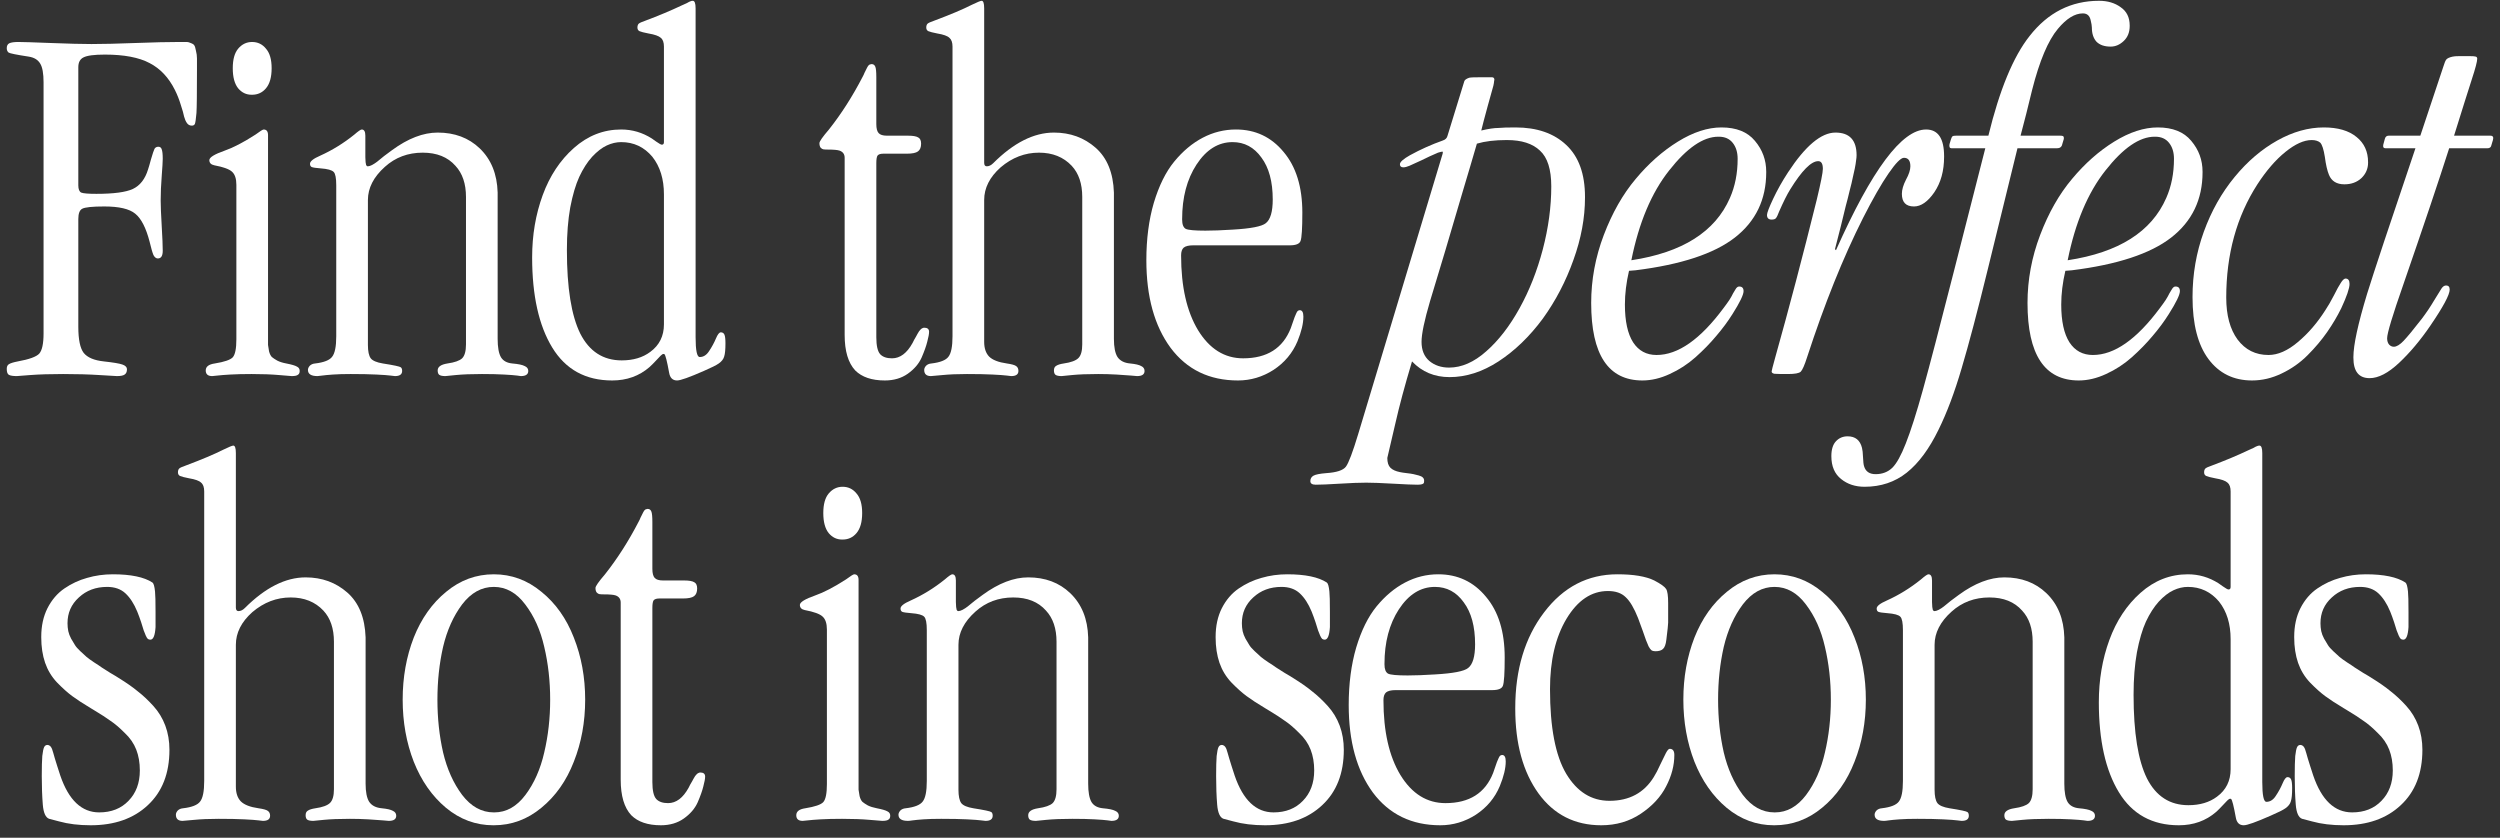 <svg width="188" height="63" viewBox="0 0 188 63" fill="none" xmlns="http://www.w3.org/2000/svg">
<rect x="0" y="0" width="188" height="63" fill="#333333" stroke="none"/>
<path d="M5.889 16.474V24.565C5.889 25.533 6.025 26.191 6.296 26.54C6.579 26.888 7.083 27.101 7.805 27.178C8.515 27.256 8.98 27.333 9.199 27.411C9.431 27.488 9.547 27.611 9.547 27.779C9.547 27.959 9.489 28.088 9.373 28.166C9.27 28.243 9.076 28.282 8.793 28.282C8.715 28.282 8.276 28.256 7.476 28.204C6.689 28.153 5.779 28.127 4.747 28.127C3.766 28.127 2.94 28.153 2.269 28.204C1.611 28.256 1.276 28.282 1.263 28.282C0.979 28.282 0.779 28.25 0.663 28.185C0.559 28.121 0.508 27.972 0.508 27.74C0.508 27.572 0.559 27.456 0.663 27.391C0.779 27.314 1.005 27.243 1.34 27.178C2.192 27.024 2.727 26.83 2.947 26.598C3.166 26.353 3.276 25.843 3.276 25.069V6.196C3.276 5.525 3.192 5.054 3.024 4.783C2.856 4.499 2.573 4.325 2.172 4.26C1.243 4.118 0.734 4.015 0.643 3.95C0.553 3.873 0.508 3.763 0.508 3.621C0.508 3.441 0.572 3.318 0.701 3.253C0.843 3.189 1.069 3.157 1.379 3.157C1.689 3.157 2.502 3.182 3.818 3.234C5.147 3.286 6.166 3.312 6.876 3.312C7.715 3.312 8.818 3.286 10.186 3.234C11.567 3.182 12.658 3.157 13.457 3.157C13.716 3.157 13.903 3.157 14.019 3.157C14.135 3.157 14.258 3.189 14.387 3.253C14.516 3.305 14.593 3.363 14.619 3.428C14.658 3.479 14.696 3.608 14.735 3.815C14.787 4.008 14.812 4.202 14.812 4.396C14.812 4.576 14.812 4.873 14.812 5.286C14.812 7.028 14.8 8.099 14.774 8.499C14.735 8.938 14.696 9.209 14.658 9.312C14.619 9.402 14.541 9.448 14.425 9.448C14.271 9.448 14.148 9.383 14.058 9.254C13.967 9.125 13.896 8.964 13.845 8.77C13.806 8.564 13.722 8.267 13.593 7.88C13.477 7.493 13.329 7.118 13.148 6.757C12.683 5.828 12.051 5.157 11.251 4.744C10.451 4.318 9.328 4.105 7.883 4.105C7.083 4.105 6.547 4.176 6.276 4.318C6.018 4.447 5.889 4.692 5.889 5.054V13.938C5.889 14.222 5.96 14.403 6.102 14.48C6.257 14.545 6.637 14.577 7.244 14.577C8.547 14.577 9.464 14.455 9.993 14.209C10.535 13.951 10.915 13.461 11.135 12.738C11.199 12.545 11.27 12.3 11.348 12.003C11.477 11.564 11.567 11.293 11.619 11.19C11.683 11.086 11.78 11.035 11.909 11.035C12.038 11.035 12.122 11.099 12.161 11.229C12.212 11.357 12.238 11.596 12.238 11.945C12.238 12.138 12.212 12.57 12.161 13.242C12.109 13.9 12.083 14.513 12.083 15.081C12.083 15.48 12.109 16.119 12.161 16.997C12.212 17.861 12.238 18.481 12.238 18.855C12.238 19.242 12.116 19.436 11.87 19.436C11.741 19.436 11.632 19.352 11.541 19.184C11.464 19.003 11.367 18.668 11.251 18.178C10.98 17.132 10.618 16.429 10.167 16.068C9.728 15.706 8.954 15.526 7.844 15.526C6.941 15.526 6.386 15.584 6.179 15.7C5.986 15.803 5.889 16.061 5.889 16.474Z" fill="white"/>
<path d="M18.956 7.125H18.917C18.517 7.125 18.181 6.964 17.91 6.641C17.639 6.305 17.504 5.802 17.504 5.131C17.504 4.473 17.639 3.983 17.91 3.66C18.194 3.324 18.543 3.157 18.956 3.157C19.381 3.157 19.73 3.324 20.001 3.66C20.285 3.983 20.427 4.473 20.427 5.131C20.427 5.802 20.285 6.305 20.001 6.641C19.73 6.964 19.381 7.125 18.956 7.125ZM17.775 25.514V13.9C17.775 13.435 17.665 13.106 17.446 12.912C17.239 12.719 16.794 12.558 16.11 12.429C15.865 12.377 15.742 12.248 15.742 12.041C15.742 11.835 16.13 11.596 16.904 11.325C17.536 11.106 18.304 10.706 19.207 10.125C19.556 9.867 19.762 9.738 19.827 9.738C20.046 9.738 20.156 9.88 20.156 10.164V25.32C20.156 25.617 20.156 25.823 20.156 25.94C20.169 26.056 20.195 26.217 20.233 26.424C20.285 26.617 20.356 26.759 20.446 26.849C20.537 26.927 20.672 27.017 20.853 27.12C21.033 27.211 21.259 27.282 21.53 27.333C21.93 27.411 22.195 27.488 22.324 27.566C22.466 27.63 22.537 27.74 22.537 27.895C22.537 28.037 22.491 28.134 22.401 28.185C22.324 28.25 22.169 28.282 21.937 28.282C21.885 28.282 21.569 28.256 20.988 28.204C20.42 28.153 19.73 28.127 18.917 28.127C18.285 28.127 17.749 28.14 17.31 28.166C16.872 28.192 16.549 28.217 16.343 28.243C16.149 28.269 16.02 28.282 15.955 28.282C15.633 28.282 15.471 28.14 15.471 27.856C15.471 27.572 15.697 27.398 16.149 27.333C16.872 27.217 17.323 27.062 17.504 26.869C17.685 26.662 17.775 26.211 17.775 25.514Z" fill="white"/>
<path d="M25.286 25.282V13.938C25.286 13.396 25.222 13.061 25.093 12.932C24.963 12.79 24.634 12.7 24.105 12.661C23.77 12.635 23.55 12.603 23.447 12.564C23.357 12.525 23.312 12.441 23.312 12.312C23.312 12.132 23.563 11.932 24.067 11.712C24.983 11.299 25.841 10.77 26.641 10.125C26.938 9.867 27.125 9.738 27.203 9.738C27.383 9.738 27.474 9.893 27.474 10.203V11.829C27.486 11.983 27.493 12.106 27.493 12.196C27.506 12.287 27.519 12.358 27.532 12.409C27.557 12.448 27.577 12.474 27.59 12.487C27.602 12.5 27.628 12.506 27.667 12.506C27.744 12.506 27.848 12.474 27.977 12.409C28.119 12.332 28.248 12.248 28.364 12.158C28.493 12.054 28.667 11.912 28.887 11.732C29.119 11.551 29.319 11.403 29.487 11.287C30.687 10.409 31.829 9.97 32.913 9.97C34.19 9.97 35.242 10.364 36.068 11.151C36.932 11.977 37.384 13.087 37.423 14.48V25.475C37.423 26.12 37.507 26.585 37.675 26.869C37.842 27.14 38.126 27.295 38.526 27.333C38.978 27.372 39.288 27.437 39.455 27.527C39.636 27.604 39.726 27.727 39.726 27.895C39.726 28.153 39.539 28.282 39.165 28.282L38.894 28.243C38.7 28.217 38.371 28.192 37.907 28.166C37.455 28.14 36.9 28.127 36.242 28.127C35.442 28.127 34.784 28.153 34.268 28.204C33.764 28.256 33.506 28.282 33.493 28.282C33.274 28.282 33.119 28.25 33.029 28.185C32.951 28.121 32.913 28.011 32.913 27.856C32.913 27.585 33.158 27.411 33.648 27.333C34.19 27.256 34.558 27.127 34.752 26.946C34.945 26.753 35.042 26.404 35.042 25.901V14.809C35.042 13.816 34.777 13.035 34.248 12.467C33.668 11.809 32.848 11.48 31.79 11.48C30.68 11.48 29.732 11.835 28.945 12.545C28.093 13.306 27.667 14.139 27.667 15.042V25.94C27.667 26.417 27.738 26.753 27.88 26.946C28.022 27.127 28.325 27.256 28.79 27.333C29.616 27.462 30.067 27.559 30.145 27.624C30.209 27.675 30.241 27.766 30.241 27.895C30.241 28.153 30.061 28.282 29.7 28.282C29.674 28.282 29.564 28.269 29.37 28.243C29.177 28.217 28.822 28.192 28.306 28.166C27.802 28.14 27.157 28.127 26.37 28.127C25.841 28.127 25.396 28.14 25.035 28.166C24.673 28.192 24.402 28.217 24.221 28.243C24.054 28.269 23.938 28.282 23.873 28.282C23.396 28.282 23.157 28.127 23.157 27.817C23.157 27.714 23.202 27.611 23.292 27.508C23.396 27.404 23.531 27.346 23.699 27.333C24.357 27.256 24.783 27.088 24.976 26.83C25.183 26.572 25.286 26.056 25.286 25.282Z" fill="white"/>
<path d="M52.309 0.621V25.359C52.309 26.353 52.412 26.849 52.619 26.849C52.903 26.849 53.141 26.695 53.335 26.385C53.541 26.075 53.709 25.765 53.838 25.456C53.967 25.146 54.09 24.991 54.206 24.991C54.335 24.991 54.425 25.049 54.477 25.165C54.529 25.282 54.554 25.501 54.554 25.823C54.554 26.288 54.522 26.617 54.458 26.811C54.406 27.004 54.271 27.178 54.051 27.333C53.87 27.462 53.496 27.649 52.928 27.895C51.844 28.372 51.173 28.611 50.915 28.611C50.58 28.611 50.38 28.411 50.315 28.011C50.16 27.159 50.044 26.701 49.967 26.637C49.954 26.624 49.928 26.617 49.889 26.617C49.838 26.617 49.767 26.662 49.676 26.753C49.599 26.83 49.477 26.959 49.309 27.14C49.154 27.308 48.999 27.462 48.844 27.604C48.07 28.275 47.134 28.611 46.038 28.611C44.037 28.611 42.534 27.785 41.527 26.133C40.521 24.482 40.017 22.223 40.017 19.358C40.017 17.681 40.282 16.119 40.811 14.674C41.34 13.229 42.121 12.048 43.153 11.132C44.199 10.203 45.386 9.738 46.715 9.738C47.541 9.738 48.309 9.964 49.018 10.415C49.122 10.48 49.231 10.557 49.347 10.648C49.464 10.725 49.554 10.783 49.618 10.822C49.683 10.861 49.735 10.88 49.773 10.88C49.877 10.88 49.928 10.816 49.928 10.687V3.505C49.928 3.195 49.851 2.976 49.696 2.847C49.541 2.705 49.231 2.595 48.767 2.518C48.431 2.453 48.205 2.395 48.089 2.344C47.986 2.292 47.934 2.202 47.934 2.073C47.934 1.944 47.967 1.847 48.031 1.782C48.109 1.718 48.264 1.647 48.496 1.569C49.528 1.182 50.451 0.795 51.264 0.408C51.393 0.356 51.522 0.298 51.651 0.234C51.78 0.156 51.87 0.111 51.922 0.098C51.974 0.072 52.032 0.06 52.096 0.06C52.238 0.06 52.309 0.247 52.309 0.621ZM42.631 18.778V18.816C42.631 21.642 42.966 23.733 43.637 25.088C44.321 26.43 45.36 27.101 46.754 27.101C47.618 27.101 48.334 26.888 48.902 26.462C49.586 25.959 49.928 25.269 49.928 24.391V14.616C49.928 13.467 49.638 12.525 49.057 11.79C48.438 11.054 47.657 10.687 46.715 10.687C46.354 10.687 45.992 10.77 45.631 10.938C45.27 11.106 44.902 11.39 44.528 11.79C44.166 12.19 43.844 12.693 43.56 13.3C43.289 13.893 43.063 14.661 42.882 15.603C42.715 16.545 42.631 17.603 42.631 18.778Z" fill="white"/>
<path d="M65.899 12.274V25.359C65.899 25.991 65.996 26.417 66.189 26.637C66.383 26.843 66.68 26.946 67.08 26.946C67.686 26.946 68.203 26.559 68.628 25.785C68.654 25.733 68.693 25.656 68.745 25.552C68.809 25.449 68.854 25.372 68.88 25.32C68.919 25.256 68.957 25.185 68.996 25.107C69.048 25.03 69.087 24.965 69.112 24.914C69.151 24.862 69.19 24.817 69.228 24.778C69.28 24.727 69.325 24.694 69.364 24.681C69.416 24.656 69.461 24.643 69.499 24.643C69.745 24.643 69.867 24.746 69.867 24.953C69.867 25.107 69.822 25.352 69.732 25.688C69.654 26.011 69.512 26.411 69.306 26.888C69.1 27.353 68.751 27.759 68.261 28.108C67.783 28.443 67.209 28.611 66.538 28.611C65.557 28.611 64.815 28.359 64.312 27.856C63.783 27.288 63.518 26.398 63.518 25.185V11.867C63.518 11.596 63.389 11.416 63.131 11.325C62.976 11.274 62.686 11.248 62.26 11.248C62.105 11.248 61.989 11.241 61.912 11.229C61.847 11.216 61.783 11.177 61.718 11.112C61.654 11.035 61.621 10.919 61.621 10.764C61.621 10.635 61.86 10.293 62.337 9.738C63.267 8.564 64.112 7.241 64.873 5.77C64.925 5.68 64.97 5.583 65.009 5.479C65.06 5.376 65.099 5.299 65.125 5.247C65.151 5.196 65.177 5.144 65.202 5.092C65.241 5.028 65.267 4.983 65.28 4.957C65.305 4.931 65.331 4.905 65.357 4.879C65.396 4.854 65.428 4.841 65.454 4.841C65.48 4.828 65.512 4.821 65.551 4.821C65.68 4.821 65.77 4.886 65.822 5.015C65.873 5.131 65.899 5.396 65.899 5.809V9.332C65.899 9.654 65.957 9.88 66.073 10.009C66.189 10.138 66.396 10.203 66.693 10.203H68.28C68.654 10.203 68.912 10.248 69.054 10.338C69.196 10.415 69.267 10.57 69.267 10.803C69.267 11.074 69.19 11.267 69.035 11.383C68.88 11.499 68.603 11.557 68.203 11.557H66.422C66.215 11.557 66.073 11.603 65.996 11.693C65.931 11.783 65.899 11.977 65.899 12.274Z" fill="white"/>
<path d="M71.629 25.282V3.505C71.629 3.195 71.552 2.976 71.397 2.847C71.255 2.705 70.952 2.595 70.487 2.518C70.152 2.453 69.926 2.395 69.81 2.344C69.707 2.292 69.655 2.202 69.655 2.073C69.655 1.944 69.687 1.847 69.752 1.782C69.829 1.718 69.984 1.647 70.216 1.569C71.455 1.105 72.404 0.705 73.062 0.369C73.488 0.163 73.739 0.06 73.817 0.06C73.946 0.06 74.01 0.247 74.01 0.621V12.235C74.01 12.416 74.075 12.506 74.204 12.506C74.372 12.506 74.533 12.429 74.688 12.274C76.224 10.738 77.746 9.97 79.256 9.97C80.482 9.97 81.527 10.351 82.392 11.112C83.257 11.874 83.715 12.996 83.766 14.48V25.475C83.766 26.107 83.857 26.566 84.037 26.849C84.231 27.133 84.547 27.295 84.986 27.333C85.386 27.372 85.663 27.437 85.818 27.527C85.986 27.604 86.07 27.727 86.07 27.895C86.07 28.153 85.883 28.282 85.508 28.282C85.496 28.282 85.347 28.269 85.063 28.243C84.792 28.217 84.424 28.192 83.96 28.166C83.508 28.14 83.05 28.127 82.585 28.127C81.785 28.127 81.127 28.153 80.611 28.204C80.108 28.256 79.85 28.282 79.837 28.282C79.618 28.282 79.463 28.25 79.372 28.185C79.295 28.121 79.256 28.011 79.256 27.856C79.256 27.688 79.314 27.572 79.43 27.508C79.546 27.43 79.734 27.372 79.992 27.333C80.534 27.256 80.901 27.12 81.095 26.927C81.289 26.733 81.385 26.391 81.385 25.901V14.809C81.385 13.816 81.121 13.035 80.592 12.467C79.972 11.809 79.153 11.48 78.133 11.48C77.075 11.48 76.114 11.848 75.249 12.584C74.423 13.319 74.01 14.139 74.01 15.042V25.707C74.01 26.185 74.133 26.553 74.378 26.811C74.636 27.069 75.082 27.243 75.714 27.333C76.075 27.385 76.307 27.45 76.411 27.527C76.527 27.604 76.585 27.727 76.585 27.895C76.585 28.153 76.404 28.282 76.043 28.282C76.017 28.282 75.907 28.269 75.714 28.243C75.52 28.217 75.165 28.192 74.649 28.166C74.146 28.14 73.501 28.127 72.713 28.127C72.004 28.127 71.391 28.153 70.875 28.204C70.371 28.256 70.081 28.282 70.004 28.282C69.668 28.282 69.5 28.127 69.5 27.817C69.5 27.714 69.545 27.611 69.636 27.508C69.739 27.404 69.874 27.346 70.042 27.333C70.7 27.256 71.126 27.088 71.32 26.83C71.526 26.572 71.629 26.056 71.629 25.282Z" fill="white"/>
<path d="M96.988 18.449H89.729C89.393 18.449 89.155 18.507 89.013 18.623C88.884 18.739 88.819 18.933 88.819 19.203C88.819 21.552 89.245 23.43 90.097 24.836C90.961 26.243 92.091 26.946 93.484 26.946C95.278 26.946 96.472 26.191 97.065 24.681C97.117 24.552 97.168 24.404 97.22 24.236C97.285 24.069 97.33 23.939 97.356 23.849C97.394 23.759 97.433 23.669 97.472 23.578C97.51 23.488 97.549 23.423 97.588 23.385C97.639 23.346 97.691 23.326 97.743 23.326C97.923 23.326 98.014 23.488 98.014 23.81C98.014 24.327 97.865 24.946 97.569 25.669C97.194 26.559 96.594 27.275 95.768 27.817C94.942 28.346 94.052 28.611 93.097 28.611C90.942 28.611 89.251 27.791 88.026 26.153C86.812 24.501 86.206 22.307 86.206 19.571C86.206 17.971 86.393 16.532 86.767 15.255C87.154 13.964 87.664 12.932 88.297 12.158C88.942 11.37 89.658 10.77 90.445 10.357C91.232 9.944 92.065 9.738 92.942 9.738C94.4 9.738 95.594 10.299 96.523 11.422C97.465 12.532 97.936 14.055 97.936 15.99C97.936 17.177 97.891 17.887 97.801 18.119C97.723 18.339 97.452 18.449 96.988 18.449ZM88.897 16.474V16.513C88.897 16.874 88.987 17.107 89.168 17.21C89.348 17.3 89.839 17.345 90.639 17.345C91.207 17.345 91.891 17.319 92.691 17.268C94.058 17.19 94.891 17.029 95.188 16.784C95.536 16.513 95.71 15.919 95.71 15.003C95.71 13.661 95.426 12.609 94.859 11.848C94.304 11.074 93.581 10.687 92.691 10.687C91.62 10.687 90.716 11.248 89.981 12.37C89.258 13.48 88.897 14.848 88.897 16.474Z" fill="white"/>
<path d="M119.192 14.809V14.848C119.192 16.384 118.901 17.952 118.321 19.552C117.753 21.152 116.985 22.623 116.017 23.965C115.023 25.307 113.914 26.378 112.688 27.178C111.475 27.966 110.249 28.359 109.01 28.359C107.874 28.359 106.932 27.966 106.184 27.178C105.642 28.985 105.222 30.547 104.926 31.863C104.526 33.566 104.326 34.424 104.326 34.437C104.326 34.773 104.403 35.018 104.558 35.173C104.713 35.328 104.951 35.437 105.274 35.502C105.39 35.528 105.558 35.554 105.777 35.579C106.01 35.605 106.184 35.631 106.3 35.657C106.429 35.683 106.558 35.715 106.687 35.754C106.829 35.792 106.932 35.844 106.997 35.908C107.061 35.973 107.094 36.05 107.094 36.141C107.094 36.218 107.087 36.276 107.074 36.315C107.061 36.354 107.016 36.386 106.939 36.412C106.861 36.438 106.745 36.45 106.59 36.45C106.268 36.45 105.661 36.425 104.771 36.373C103.867 36.321 103.19 36.296 102.738 36.296C102.235 36.296 101.57 36.321 100.745 36.373C99.906 36.425 99.306 36.45 98.944 36.45C98.673 36.45 98.538 36.36 98.538 36.179C98.538 35.999 98.615 35.863 98.77 35.773C98.925 35.683 99.248 35.618 99.738 35.579C100.512 35.528 101.003 35.367 101.209 35.096C101.416 34.825 101.725 34.005 102.138 32.637L108.487 11.557C108.513 11.454 108.507 11.403 108.468 11.403C108.416 11.403 108.307 11.428 108.139 11.48C107.713 11.661 107.294 11.854 106.881 12.061C106.468 12.254 106.171 12.39 105.99 12.467C105.81 12.545 105.655 12.584 105.526 12.584C105.358 12.584 105.274 12.506 105.274 12.351C105.274 12.183 105.526 11.958 106.029 11.674C106.829 11.235 107.649 10.867 108.487 10.57C108.694 10.506 108.816 10.383 108.855 10.203L110.113 6.118C110.139 6.015 110.262 5.925 110.481 5.847C110.584 5.821 110.888 5.809 111.391 5.809H112.184C112.314 5.809 112.378 5.873 112.378 6.002C112.378 6.015 112.372 6.041 112.359 6.08C112.359 6.118 112.352 6.176 112.339 6.254C112.326 6.318 112.314 6.383 112.301 6.447C112.262 6.602 112.12 7.112 111.875 7.977C111.642 8.828 111.481 9.441 111.391 9.815C111.933 9.686 112.365 9.622 112.688 9.622C112.946 9.596 113.372 9.583 113.965 9.583C115.578 9.583 116.849 10.022 117.779 10.899C118.721 11.777 119.192 13.08 119.192 14.809ZM113.327 10.532H113.288C112.41 10.532 111.668 10.622 111.062 10.803C110.959 11.164 110.784 11.758 110.539 12.584C110.294 13.409 110.113 14.016 109.997 14.403C109.081 17.539 108.261 20.288 107.539 22.649C107.113 24.094 106.9 25.114 106.9 25.707C106.9 26.327 107.094 26.804 107.481 27.14C107.881 27.475 108.378 27.643 108.971 27.643C109.913 27.643 110.842 27.237 111.759 26.424C112.688 25.611 113.527 24.527 114.275 23.172C115.011 21.843 115.591 20.371 116.017 18.758C116.443 17.132 116.656 15.552 116.656 14.016C116.656 12.738 116.372 11.841 115.804 11.325C115.249 10.796 114.423 10.532 113.327 10.532Z" fill="white"/>
<path d="M132.82 12.912V12.951C132.82 15.003 132.032 16.642 130.458 17.868C128.897 19.081 126.406 19.9 122.986 20.326C122.935 20.326 122.851 20.333 122.735 20.346C122.631 20.358 122.554 20.365 122.502 20.365C122.296 21.255 122.193 22.101 122.193 22.901C122.193 24.152 122.399 25.101 122.812 25.746C123.225 26.378 123.812 26.695 124.574 26.695C126.187 26.695 127.864 25.52 129.606 23.172C129.774 22.952 129.923 22.746 130.052 22.552C130.181 22.346 130.271 22.184 130.323 22.068C130.387 21.952 130.445 21.855 130.497 21.778C130.548 21.688 130.594 21.63 130.632 21.604C130.671 21.565 130.723 21.546 130.787 21.546C131.007 21.546 131.116 21.662 131.116 21.894C131.116 22.165 130.839 22.739 130.284 23.617C129.935 24.172 129.529 24.72 129.064 25.262C128.613 25.804 128.09 26.34 127.497 26.869C126.916 27.385 126.271 27.804 125.561 28.127C124.864 28.45 124.18 28.611 123.509 28.611C120.941 28.611 119.657 26.669 119.657 22.785C119.657 21.042 119.973 19.339 120.605 17.674C121.238 16.01 122.038 14.603 123.006 13.454C123.974 12.293 125.032 11.357 126.18 10.648C127.329 9.938 128.419 9.583 129.452 9.583C130.574 9.583 131.413 9.919 131.968 10.59C132.536 11.261 132.82 12.035 132.82 12.912ZM129.258 10.28H129.219C128.084 10.28 126.851 11.125 125.522 12.816C124.193 14.493 123.244 16.745 122.677 19.571C126.509 18.991 128.981 17.429 130.09 14.887C130.477 14.009 130.671 13.029 130.671 11.945C130.671 11.454 130.548 11.054 130.303 10.745C130.058 10.435 129.71 10.28 129.258 10.28Z" fill="white"/>
<path d="M146.196 11.751V11.79C146.196 12.848 145.951 13.738 145.46 14.461C144.97 15.171 144.46 15.526 143.931 15.526C143.325 15.526 143.021 15.21 143.021 14.577C143.021 14.268 143.125 13.913 143.331 13.513C143.551 13.113 143.66 12.777 143.66 12.506C143.66 12.08 143.499 11.867 143.176 11.867C142.944 11.867 142.557 12.261 142.015 13.048C141.473 13.835 140.834 14.951 140.099 16.397C138.602 19.365 137.202 22.849 135.898 26.849C135.705 27.456 135.543 27.824 135.414 27.953C135.285 28.069 134.969 28.127 134.466 28.127C133.924 28.127 133.582 28.121 133.44 28.108C133.298 28.082 133.227 28.024 133.227 27.933C133.227 27.882 133.311 27.553 133.479 26.946C134.537 23.178 135.582 19.21 136.614 15.042C136.924 13.751 137.079 12.971 137.079 12.7C137.079 12.312 136.963 12.119 136.73 12.119C136.201 12.119 135.498 12.829 134.621 14.248C134.388 14.622 134.111 15.177 133.788 15.913C133.698 16.158 133.62 16.319 133.556 16.397C133.504 16.474 133.395 16.513 133.227 16.513C132.995 16.513 132.878 16.397 132.878 16.165C132.878 16.01 133.033 15.603 133.343 14.945C133.653 14.287 134.027 13.622 134.466 12.951C135.769 10.964 136.956 9.97 138.027 9.97C139.086 9.97 139.615 10.538 139.615 11.674C139.615 11.79 139.602 11.925 139.576 12.08C139.563 12.222 139.531 12.422 139.479 12.68C139.428 12.925 139.376 13.158 139.324 13.377C139.286 13.584 139.208 13.906 139.092 14.345C138.989 14.784 138.892 15.164 138.802 15.487C138.724 15.81 138.602 16.313 138.434 16.997C138.266 17.668 138.118 18.249 137.989 18.739L138.066 18.816C140.763 12.764 143.021 9.738 144.841 9.738C145.744 9.738 146.196 10.409 146.196 11.751Z" fill="white"/>
<path d="M160.153 1.918V1.957C160.153 2.421 160.005 2.795 159.708 3.079C159.411 3.363 159.082 3.505 158.721 3.505C158.256 3.505 157.901 3.382 157.656 3.137C157.424 2.879 157.308 2.524 157.308 2.073C157.308 1.944 157.275 1.75 157.211 1.492C157.133 1.169 156.94 1.008 156.63 1.008C156.024 1.008 155.398 1.395 154.753 2.169C154.017 3.047 153.372 4.576 152.817 6.757C152.52 7.996 152.23 9.144 151.946 10.203H154.927C155.004 10.203 155.062 10.209 155.101 10.222C155.14 10.222 155.165 10.241 155.178 10.28C155.204 10.319 155.211 10.377 155.198 10.454C155.146 10.609 155.107 10.738 155.082 10.841C155.043 11.048 154.907 11.151 154.675 11.151H151.713C151.468 12.171 150.726 15.197 149.487 20.229C148.713 23.391 148.055 25.882 147.513 27.701C146.984 29.508 146.403 31.05 145.771 32.327C145.074 33.76 144.28 34.831 143.39 35.541C142.5 36.25 141.441 36.605 140.215 36.605C139.519 36.605 138.932 36.412 138.454 36.025C137.964 35.638 137.718 35.063 137.718 34.302C137.718 33.799 137.835 33.424 138.067 33.179C138.299 32.934 138.59 32.811 138.938 32.811C139.519 32.811 139.88 33.102 140.022 33.682C140.061 33.824 140.086 34.057 140.099 34.379C140.112 34.715 140.138 34.941 140.177 35.057C140.293 35.457 140.583 35.657 141.048 35.657C141.551 35.657 141.971 35.495 142.306 35.173C142.629 34.85 142.964 34.244 143.313 33.353C143.687 32.411 144.119 31.056 144.61 29.288C145.1 27.52 145.868 24.585 146.913 20.481C147.442 18.39 148.236 15.28 149.294 11.151H146.758C146.616 11.151 146.565 11.048 146.603 10.841C146.629 10.738 146.668 10.609 146.719 10.454C146.758 10.338 146.797 10.267 146.836 10.241C146.874 10.216 146.965 10.203 147.107 10.203H149.526C150.365 6.757 151.397 4.26 152.623 2.711C154.004 0.944 155.746 0.06 157.85 0.06C158.495 0.06 159.037 0.221 159.476 0.543C159.927 0.853 160.153 1.311 160.153 1.918Z" fill="white"/>
<path d="M165.632 12.912V12.951C165.632 15.003 164.845 16.642 163.27 17.868C161.709 19.081 159.218 19.9 155.799 20.326C155.747 20.326 155.663 20.333 155.547 20.346C155.444 20.358 155.366 20.365 155.315 20.365C155.108 21.255 155.005 22.101 155.005 22.901C155.005 24.152 155.211 25.101 155.624 25.746C156.037 26.378 156.624 26.695 157.386 26.695C158.999 26.695 160.676 25.52 162.419 23.172C162.586 22.952 162.735 22.746 162.864 22.552C162.993 22.346 163.083 22.184 163.135 22.068C163.199 21.952 163.257 21.855 163.309 21.778C163.361 21.688 163.406 21.63 163.444 21.604C163.483 21.565 163.535 21.546 163.599 21.546C163.819 21.546 163.928 21.662 163.928 21.894C163.928 22.165 163.651 22.739 163.096 23.617C162.748 24.172 162.341 24.72 161.877 25.262C161.425 25.804 160.902 26.34 160.309 26.869C159.728 27.385 159.083 27.804 158.373 28.127C157.676 28.45 156.992 28.611 156.321 28.611C153.753 28.611 152.469 26.669 152.469 22.785C152.469 21.042 152.785 19.339 153.418 17.674C154.05 16.01 154.85 14.603 155.818 13.454C156.786 12.293 157.844 11.357 158.992 10.648C160.141 9.938 161.231 9.583 162.264 9.583C163.386 9.583 164.225 9.919 164.78 10.59C165.348 11.261 165.632 12.035 165.632 12.912ZM162.07 10.28H162.031C160.896 10.28 159.663 11.125 158.334 12.816C157.005 14.493 156.057 16.745 155.489 19.571C159.322 18.991 161.793 17.429 162.902 14.887C163.29 14.009 163.483 13.029 163.483 11.945C163.483 11.454 163.361 11.054 163.115 10.745C162.87 10.435 162.522 10.28 162.07 10.28Z" fill="white"/>
<path d="M178.079 12.196V12.235C178.079 12.687 177.911 13.074 177.576 13.396C177.24 13.706 176.814 13.861 176.298 13.861C175.718 13.861 175.33 13.622 175.137 13.145C175.008 12.835 174.905 12.383 174.827 11.79C174.737 11.222 174.621 10.867 174.479 10.725C174.324 10.596 174.111 10.532 173.84 10.532C173.259 10.532 172.601 10.828 171.866 11.422C171.13 12.016 170.427 12.829 169.756 13.861C168.194 16.287 167.413 19.126 167.413 22.378C167.413 23.707 167.697 24.759 168.265 25.533C168.846 26.308 169.62 26.695 170.588 26.695C171.298 26.695 172.033 26.372 172.795 25.727C173.569 25.081 174.259 24.281 174.866 23.326C175.072 23.017 175.285 22.649 175.505 22.223C175.724 21.784 175.898 21.468 176.027 21.275C176.156 21.068 176.272 20.959 176.376 20.946C176.582 20.946 176.685 21.081 176.685 21.352C176.685 21.675 176.479 22.281 176.066 23.172C175.769 23.778 175.414 24.378 175.001 24.972C174.588 25.565 174.098 26.146 173.53 26.714C172.962 27.282 172.311 27.74 171.575 28.088C170.853 28.437 170.111 28.611 169.349 28.611C167.968 28.611 166.878 28.075 166.078 27.004C165.278 25.933 164.878 24.378 164.878 22.339C164.878 20.623 165.162 18.984 165.729 17.423C166.297 15.861 167.071 14.487 168.052 13.3C169.007 12.138 170.072 11.229 171.246 10.57C172.42 9.912 173.588 9.583 174.75 9.583C175.808 9.583 176.627 9.822 177.208 10.299C177.789 10.764 178.079 11.396 178.079 12.196Z" fill="white"/>
<path d="M176.976 26.907V26.849C176.976 25.946 177.318 24.365 178.002 22.107C178.506 20.481 179.719 16.829 181.641 11.151H179.396C179.241 11.151 179.183 11.061 179.222 10.88C179.273 10.674 179.312 10.532 179.338 10.454C179.377 10.286 179.474 10.203 179.628 10.203H182.009L183.751 4.976C183.829 4.718 183.9 4.55 183.964 4.473C184.042 4.383 184.197 4.312 184.429 4.26C184.532 4.234 184.7 4.221 184.932 4.221H185.726C185.971 4.221 186.126 4.234 186.19 4.26C186.255 4.286 186.287 4.337 186.287 4.415C186.287 4.621 186.152 5.138 185.881 5.963C185.803 6.183 185.623 6.751 185.339 7.667C185.055 8.583 184.79 9.428 184.545 10.203H187.274C187.468 10.203 187.532 10.312 187.468 10.532C187.416 10.687 187.378 10.816 187.352 10.919C187.326 11.074 187.223 11.151 187.042 11.151H184.177C183.429 13.5 182.28 16.913 180.732 21.391C179.919 23.714 179.512 25.062 179.512 25.436C179.512 25.643 179.564 25.804 179.667 25.92C179.77 26.024 179.886 26.075 180.016 26.075C180.222 26.075 180.467 25.927 180.751 25.63C181.035 25.333 181.493 24.778 182.125 23.965C182.474 23.501 182.777 23.049 183.035 22.61C183.306 22.159 183.493 21.855 183.597 21.701C183.7 21.546 183.816 21.468 183.945 21.468C184.126 21.468 184.216 21.572 184.216 21.778C184.216 22.165 183.732 23.068 182.764 24.488C182.016 25.585 181.229 26.52 180.403 27.295C179.59 28.056 178.854 28.437 178.196 28.437C177.383 28.437 176.976 27.927 176.976 26.907Z" fill="white"/>
<path d="M3.102 47.929V47.89C3.102 47.077 3.257 46.361 3.567 45.742C3.89 45.109 4.315 44.613 4.845 44.251C5.374 43.89 5.941 43.625 6.548 43.458C7.167 43.277 7.813 43.187 8.484 43.187C9.839 43.187 10.832 43.393 11.465 43.806C11.555 43.871 11.619 44.096 11.658 44.483C11.684 44.716 11.697 45.232 11.697 46.032V47.155C11.658 47.787 11.529 48.103 11.31 48.103C11.232 48.103 11.168 48.084 11.116 48.045C11.065 47.994 11.013 47.91 10.961 47.794C10.91 47.664 10.858 47.535 10.806 47.406C10.768 47.264 10.703 47.058 10.613 46.787C10.523 46.516 10.426 46.252 10.322 45.993C10.077 45.4 9.781 44.942 9.432 44.619C9.084 44.296 8.626 44.135 8.058 44.135C7.206 44.135 6.496 44.4 5.929 44.929C5.361 45.445 5.077 46.09 5.077 46.864C5.077 47.071 5.096 47.271 5.135 47.465C5.174 47.645 5.245 47.832 5.348 48.026C5.464 48.206 5.561 48.368 5.638 48.51C5.716 48.639 5.851 48.794 6.045 48.974C6.251 49.155 6.406 49.297 6.509 49.4C6.612 49.49 6.8 49.626 7.071 49.807C7.354 49.987 7.548 50.116 7.651 50.194C7.755 50.258 7.967 50.394 8.29 50.6C8.626 50.794 8.838 50.923 8.929 50.987C9.497 51.336 9.968 51.665 10.342 51.975C10.729 52.272 11.123 52.639 11.523 53.078C11.923 53.517 12.226 54.014 12.432 54.569C12.639 55.123 12.742 55.73 12.742 56.388C12.742 58.156 12.2 59.543 11.116 60.55C10.045 61.556 8.613 62.06 6.819 62.06C5.929 62.06 5.135 61.963 4.438 61.769C4.361 61.743 4.238 61.711 4.07 61.672C3.915 61.634 3.793 61.602 3.702 61.576C3.431 61.485 3.27 61.13 3.219 60.511C3.167 59.866 3.141 59.15 3.141 58.362C3.141 57.691 3.154 57.188 3.18 56.853C3.219 56.517 3.264 56.298 3.315 56.194C3.367 56.078 3.451 56.02 3.567 56.02C3.619 56.02 3.664 56.033 3.702 56.059C3.741 56.072 3.78 56.104 3.819 56.156C3.857 56.207 3.89 56.265 3.915 56.33C3.941 56.395 3.973 56.498 4.012 56.64C4.051 56.769 4.09 56.904 4.128 57.046C4.167 57.175 4.225 57.362 4.303 57.608C4.38 57.84 4.457 58.078 4.535 58.324C5.167 60.169 6.141 61.092 7.458 61.092C8.374 61.092 9.109 60.801 9.664 60.221C10.232 59.64 10.516 58.879 10.516 57.937C10.516 57.356 10.426 56.833 10.245 56.369C10.064 55.904 9.774 55.485 9.374 55.111C8.987 54.723 8.638 54.426 8.329 54.22C8.032 54.001 7.593 53.717 7.012 53.368C6.922 53.317 6.858 53.278 6.819 53.252C6.238 52.904 5.774 52.6 5.425 52.342C5.077 52.084 4.696 51.742 4.283 51.316C3.883 50.891 3.586 50.4 3.393 49.845C3.199 49.278 3.102 48.639 3.102 47.929Z" fill="white"/>
<path d="M15.356 58.73V36.954C15.356 36.644 15.279 36.425 15.124 36.296C14.982 36.154 14.679 36.044 14.214 35.967C13.879 35.902 13.653 35.844 13.537 35.792C13.433 35.741 13.382 35.65 13.382 35.521C13.382 35.392 13.414 35.295 13.479 35.231C13.556 35.166 13.711 35.096 13.943 35.018C15.182 34.553 16.13 34.153 16.788 33.818C17.214 33.611 17.466 33.508 17.543 33.508C17.672 33.508 17.737 33.695 17.737 34.07V45.684C17.737 45.864 17.802 45.955 17.93 45.955C18.098 45.955 18.26 45.877 18.414 45.722C19.95 44.187 21.473 43.419 22.983 43.419C24.209 43.419 25.254 43.8 26.119 44.561C26.983 45.322 27.441 46.445 27.493 47.929V58.924C27.493 59.556 27.583 60.014 27.764 60.298C27.957 60.582 28.273 60.743 28.712 60.782C29.112 60.821 29.39 60.885 29.545 60.976C29.712 61.053 29.796 61.176 29.796 61.343C29.796 61.602 29.609 61.73 29.235 61.73C29.222 61.73 29.074 61.718 28.79 61.692C28.519 61.666 28.151 61.64 27.686 61.614C27.235 61.589 26.777 61.576 26.312 61.576C25.512 61.576 24.854 61.602 24.338 61.653C23.834 61.705 23.576 61.73 23.563 61.73C23.344 61.73 23.189 61.698 23.099 61.634C23.021 61.569 22.983 61.459 22.983 61.305C22.983 61.137 23.041 61.021 23.157 60.956C23.273 60.879 23.46 60.821 23.718 60.782C24.26 60.705 24.628 60.569 24.822 60.376C25.015 60.182 25.112 59.84 25.112 59.35V48.258C25.112 47.264 24.847 46.484 24.318 45.916C23.699 45.258 22.879 44.929 21.86 44.929C20.802 44.929 19.84 45.297 18.976 46.032C18.15 46.768 17.737 47.587 17.737 48.49V59.156C17.737 59.633 17.86 60.001 18.105 60.259C18.363 60.517 18.808 60.692 19.44 60.782C19.802 60.834 20.034 60.898 20.137 60.976C20.253 61.053 20.311 61.176 20.311 61.343C20.311 61.602 20.131 61.73 19.769 61.73C19.744 61.73 19.634 61.718 19.44 61.692C19.247 61.666 18.892 61.64 18.376 61.614C17.872 61.589 17.227 61.576 16.44 61.576C15.73 61.576 15.117 61.602 14.601 61.653C14.098 61.705 13.807 61.73 13.73 61.73C13.395 61.73 13.227 61.576 13.227 61.266C13.227 61.163 13.272 61.059 13.362 60.956C13.466 60.853 13.601 60.795 13.769 60.782C14.427 60.705 14.853 60.537 15.046 60.279C15.253 60.021 15.356 59.505 15.356 58.73Z" fill="white"/>
<path d="M37.133 62.06H37.095C35.778 62.06 34.591 61.621 33.533 60.743C32.488 59.866 31.681 58.711 31.113 57.278C30.558 55.846 30.281 54.291 30.281 52.613C30.281 50.936 30.558 49.381 31.113 47.948C31.681 46.516 32.494 45.367 33.552 44.503C34.611 43.625 35.804 43.187 37.133 43.187C38.462 43.187 39.656 43.625 40.714 44.503C41.785 45.367 42.598 46.516 43.153 47.948C43.721 49.381 44.005 50.936 44.005 52.613C44.005 54.291 43.721 55.846 43.153 57.278C42.598 58.711 41.785 59.866 40.714 60.743C39.656 61.621 38.462 62.06 37.133 62.06ZM37.133 61.092H37.172C38.075 61.092 38.856 60.653 39.514 59.776C40.172 58.898 40.643 57.833 40.927 56.582C41.224 55.33 41.373 54.007 41.373 52.613C41.373 51.22 41.224 49.897 40.927 48.645C40.643 47.394 40.166 46.329 39.495 45.451C38.837 44.574 38.05 44.135 37.133 44.135C36.217 44.135 35.423 44.574 34.752 45.451C34.094 46.329 33.617 47.394 33.32 48.645C33.036 49.897 32.894 51.22 32.894 52.613C32.894 54.007 33.036 55.33 33.32 56.582C33.617 57.833 34.094 58.898 34.752 59.776C35.423 60.653 36.217 61.092 37.133 61.092Z" fill="white"/>
<path d="M49.058 45.722V58.808C49.058 59.44 49.155 59.866 49.348 60.085C49.542 60.292 49.839 60.395 50.239 60.395C50.845 60.395 51.361 60.008 51.787 59.233C51.813 59.182 51.852 59.104 51.903 59.001C51.968 58.898 52.013 58.821 52.039 58.769C52.078 58.704 52.116 58.633 52.155 58.556C52.207 58.478 52.245 58.414 52.271 58.362C52.31 58.311 52.349 58.266 52.387 58.227C52.439 58.175 52.484 58.143 52.523 58.13C52.574 58.104 52.62 58.091 52.658 58.091C52.904 58.091 53.026 58.195 53.026 58.401C53.026 58.556 52.981 58.801 52.891 59.137C52.813 59.459 52.671 59.859 52.465 60.337C52.258 60.801 51.91 61.208 51.419 61.556C50.942 61.892 50.368 62.06 49.697 62.06C48.716 62.06 47.974 61.808 47.471 61.305C46.941 60.737 46.677 59.846 46.677 58.633V45.316C46.677 45.045 46.548 44.864 46.29 44.774C46.135 44.722 45.845 44.697 45.419 44.697C45.264 44.697 45.148 44.69 45.07 44.677C45.006 44.664 44.941 44.626 44.877 44.561C44.812 44.483 44.78 44.367 44.78 44.213C44.78 44.084 45.019 43.742 45.496 43.187C46.425 42.012 47.271 40.69 48.032 39.218C48.084 39.128 48.129 39.031 48.167 38.928C48.219 38.825 48.258 38.748 48.284 38.696C48.309 38.644 48.335 38.593 48.361 38.541C48.4 38.477 48.426 38.431 48.438 38.406C48.464 38.38 48.49 38.354 48.516 38.328C48.555 38.302 48.587 38.289 48.613 38.289C48.639 38.276 48.671 38.27 48.709 38.27C48.839 38.27 48.929 38.334 48.98 38.464C49.032 38.58 49.058 38.844 49.058 39.257V42.78C49.058 43.103 49.116 43.329 49.232 43.458C49.348 43.587 49.555 43.651 49.852 43.651H51.439C51.813 43.651 52.071 43.696 52.213 43.787C52.355 43.864 52.426 44.019 52.426 44.251C52.426 44.522 52.349 44.716 52.194 44.832C52.039 44.948 51.761 45.006 51.361 45.006H49.581C49.374 45.006 49.232 45.051 49.155 45.142C49.09 45.232 49.058 45.426 49.058 45.722Z" fill="white"/>
<path d="M63.364 40.574H63.325C62.925 40.574 62.59 40.412 62.319 40.09C62.048 39.754 61.912 39.251 61.912 38.58C61.912 37.922 62.048 37.431 62.319 37.109C62.603 36.773 62.951 36.605 63.364 36.605C63.79 36.605 64.138 36.773 64.409 37.109C64.693 37.431 64.835 37.922 64.835 38.58C64.835 39.251 64.693 39.754 64.409 40.09C64.138 40.412 63.79 40.574 63.364 40.574ZM62.183 58.962V47.348C62.183 46.884 62.074 46.555 61.854 46.361C61.648 46.168 61.203 46.006 60.519 45.877C60.273 45.826 60.151 45.697 60.151 45.49C60.151 45.284 60.538 45.045 61.312 44.774C61.945 44.554 62.712 44.154 63.616 43.574C63.964 43.316 64.171 43.187 64.235 43.187C64.455 43.187 64.564 43.329 64.564 43.612V58.769C64.564 59.066 64.564 59.272 64.564 59.388C64.577 59.505 64.603 59.666 64.642 59.872C64.693 60.066 64.764 60.208 64.855 60.298C64.945 60.376 65.081 60.466 65.261 60.569C65.442 60.659 65.668 60.73 65.939 60.782C66.339 60.859 66.603 60.937 66.732 61.014C66.874 61.079 66.945 61.188 66.945 61.343C66.945 61.485 66.9 61.582 66.81 61.634C66.732 61.698 66.577 61.73 66.345 61.73C66.293 61.73 65.977 61.705 65.397 61.653C64.829 61.602 64.138 61.576 63.325 61.576C62.693 61.576 62.158 61.589 61.719 61.614C61.28 61.64 60.958 61.666 60.751 61.692C60.557 61.718 60.428 61.73 60.364 61.73C60.041 61.73 59.88 61.589 59.88 61.305C59.88 61.021 60.106 60.846 60.557 60.782C61.28 60.666 61.732 60.511 61.912 60.318C62.093 60.111 62.183 59.659 62.183 58.962Z" fill="white"/>
<path d="M69.695 58.73V47.387C69.695 46.845 69.63 46.51 69.501 46.38C69.372 46.239 69.043 46.148 68.514 46.109C68.178 46.084 67.959 46.051 67.856 46.013C67.765 45.974 67.72 45.89 67.72 45.761C67.72 45.58 67.972 45.38 68.475 45.161C69.391 44.748 70.249 44.219 71.05 43.574C71.346 43.316 71.534 43.187 71.611 43.187C71.792 43.187 71.882 43.342 71.882 43.651V45.277C71.895 45.432 71.901 45.555 71.901 45.645C71.914 45.735 71.927 45.806 71.94 45.858C71.966 45.897 71.985 45.922 71.998 45.935C72.011 45.948 72.037 45.955 72.076 45.955C72.153 45.955 72.256 45.922 72.385 45.858C72.527 45.781 72.656 45.697 72.772 45.606C72.901 45.503 73.076 45.361 73.295 45.18C73.527 45 73.727 44.851 73.895 44.735C75.095 43.858 76.237 43.419 77.321 43.419C78.599 43.419 79.65 43.812 80.476 44.6C81.341 45.426 81.793 46.535 81.831 47.929V58.924C81.831 59.569 81.915 60.034 82.083 60.318C82.251 60.588 82.535 60.743 82.935 60.782C83.386 60.821 83.696 60.885 83.864 60.976C84.044 61.053 84.135 61.176 84.135 61.343C84.135 61.602 83.948 61.73 83.573 61.73L83.302 61.692C83.109 61.666 82.78 61.64 82.315 61.614C81.864 61.589 81.309 61.576 80.651 61.576C79.85 61.576 79.192 61.602 78.676 61.653C78.173 61.705 77.915 61.73 77.902 61.73C77.683 61.73 77.528 61.698 77.437 61.634C77.36 61.569 77.321 61.459 77.321 61.305C77.321 61.034 77.566 60.859 78.057 60.782C78.599 60.705 78.967 60.575 79.16 60.395C79.354 60.201 79.451 59.853 79.451 59.35V48.258C79.451 47.264 79.186 46.484 78.657 45.916C78.076 45.258 77.257 44.929 76.198 44.929C75.089 44.929 74.14 45.284 73.353 45.993C72.501 46.755 72.076 47.587 72.076 48.49V59.388C72.076 59.866 72.147 60.201 72.288 60.395C72.43 60.575 72.734 60.705 73.198 60.782C74.024 60.911 74.476 61.008 74.553 61.072C74.618 61.124 74.65 61.214 74.65 61.343C74.65 61.602 74.469 61.73 74.108 61.73C74.082 61.73 73.972 61.718 73.779 61.692C73.585 61.666 73.231 61.64 72.714 61.614C72.211 61.589 71.566 61.576 70.779 61.576C70.249 61.576 69.804 61.589 69.443 61.614C69.082 61.64 68.811 61.666 68.63 61.692C68.462 61.718 68.346 61.73 68.282 61.73C67.804 61.73 67.565 61.576 67.565 61.266C67.565 61.163 67.611 61.059 67.701 60.956C67.804 60.853 67.94 60.795 68.107 60.782C68.766 60.705 69.191 60.537 69.385 60.279C69.591 60.021 69.695 59.505 69.695 58.73Z" fill="white"/>
<path d="M91.415 47.929V47.89C91.415 47.077 91.569 46.361 91.879 45.742C92.202 45.109 92.628 44.613 93.157 44.251C93.686 43.89 94.254 43.625 94.86 43.458C95.48 43.277 96.125 43.187 96.796 43.187C98.151 43.187 99.144 43.393 99.777 43.806C99.867 43.871 99.932 44.096 99.97 44.483C99.996 44.716 100.009 45.232 100.009 46.032V47.155C99.97 47.787 99.841 48.103 99.622 48.103C99.544 48.103 99.48 48.084 99.428 48.045C99.377 47.994 99.325 47.91 99.273 47.794C99.222 47.664 99.17 47.535 99.119 47.406C99.08 47.264 99.015 47.058 98.925 46.787C98.835 46.516 98.738 46.252 98.635 45.993C98.389 45.4 98.093 44.942 97.744 44.619C97.396 44.296 96.938 44.135 96.37 44.135C95.518 44.135 94.808 44.4 94.241 44.929C93.673 45.445 93.389 46.09 93.389 46.864C93.389 47.071 93.408 47.271 93.447 47.465C93.486 47.645 93.557 47.832 93.66 48.026C93.776 48.206 93.873 48.368 93.95 48.51C94.028 48.639 94.163 48.794 94.357 48.974C94.563 49.155 94.718 49.297 94.821 49.4C94.925 49.49 95.112 49.626 95.383 49.807C95.667 49.987 95.86 50.116 95.963 50.194C96.067 50.258 96.28 50.394 96.602 50.6C96.938 50.794 97.151 50.923 97.241 50.987C97.809 51.336 98.28 51.665 98.654 51.975C99.041 52.272 99.435 52.639 99.835 53.078C100.235 53.517 100.538 54.014 100.745 54.569C100.951 55.123 101.054 55.73 101.054 56.388C101.054 58.156 100.512 59.543 99.428 60.55C98.357 61.556 96.925 62.06 95.131 62.06C94.241 62.06 93.447 61.963 92.75 61.769C92.673 61.743 92.55 61.711 92.382 61.672C92.228 61.634 92.105 61.602 92.015 61.576C91.744 61.485 91.582 61.13 91.531 60.511C91.479 59.866 91.453 59.15 91.453 58.362C91.453 57.691 91.466 57.188 91.492 56.853C91.531 56.517 91.576 56.298 91.627 56.194C91.679 56.078 91.763 56.02 91.879 56.02C91.931 56.02 91.976 56.033 92.015 56.059C92.053 56.072 92.092 56.104 92.131 56.156C92.169 56.207 92.202 56.265 92.228 56.33C92.253 56.395 92.286 56.498 92.324 56.64C92.363 56.769 92.402 56.904 92.441 57.046C92.479 57.175 92.537 57.362 92.615 57.608C92.692 57.84 92.769 58.078 92.847 58.324C93.479 60.169 94.454 61.092 95.77 61.092C96.686 61.092 97.422 60.801 97.977 60.221C98.544 59.64 98.828 58.879 98.828 57.937C98.828 57.356 98.738 56.833 98.557 56.369C98.377 55.904 98.086 55.485 97.686 55.111C97.299 54.723 96.951 54.426 96.641 54.22C96.344 54.001 95.905 53.717 95.325 53.368C95.234 53.317 95.17 53.278 95.131 53.252C94.55 52.904 94.086 52.6 93.737 52.342C93.389 52.084 93.008 51.742 92.595 51.316C92.195 50.891 91.898 50.4 91.705 49.845C91.511 49.278 91.415 48.639 91.415 47.929Z" fill="white"/>
<path d="M112.205 51.897H104.946C104.61 51.897 104.372 51.955 104.23 52.071C104.101 52.188 104.036 52.381 104.036 52.652C104.036 55.001 104.462 56.878 105.314 58.285C106.178 59.692 107.307 60.395 108.701 60.395C110.495 60.395 111.688 59.64 112.282 58.13C112.334 58.001 112.385 57.853 112.437 57.685C112.501 57.517 112.547 57.388 112.572 57.298C112.611 57.208 112.65 57.117 112.689 57.027C112.727 56.937 112.766 56.872 112.805 56.833C112.856 56.794 112.908 56.775 112.96 56.775C113.14 56.775 113.231 56.937 113.231 57.259C113.231 57.775 113.082 58.395 112.785 59.117C112.411 60.008 111.811 60.724 110.985 61.266C110.159 61.795 109.269 62.06 108.314 62.06C106.159 62.06 104.468 61.24 103.242 59.601C102.029 57.95 101.423 55.756 101.423 53.02C101.423 51.42 101.61 49.981 101.984 48.703C102.371 47.413 102.881 46.38 103.513 45.606C104.159 44.819 104.875 44.219 105.662 43.806C106.449 43.393 107.282 43.187 108.159 43.187C109.617 43.187 110.811 43.748 111.74 44.871C112.682 45.98 113.153 47.503 113.153 49.439C113.153 50.626 113.108 51.336 113.018 51.568C112.94 51.788 112.669 51.897 112.205 51.897ZM104.113 49.923V49.962C104.113 50.323 104.204 50.555 104.384 50.658C104.565 50.749 105.055 50.794 105.856 50.794C106.423 50.794 107.107 50.768 107.907 50.717C109.275 50.639 110.108 50.478 110.404 50.233C110.753 49.962 110.927 49.368 110.927 48.452C110.927 47.11 110.643 46.058 110.075 45.297C109.52 44.522 108.798 44.135 107.907 44.135C106.836 44.135 105.933 44.697 105.197 45.819C104.475 46.929 104.113 48.297 104.113 49.923Z" fill="white"/>
<path d="M113.947 53.291V53.252C113.947 50.349 114.67 47.948 116.115 46.051C117.561 44.142 119.4 43.187 121.632 43.187C122.845 43.187 123.768 43.342 124.4 43.651C124.891 43.909 125.187 44.122 125.291 44.29C125.394 44.445 125.445 44.8 125.445 45.355V46.826C125.445 46.955 125.4 47.381 125.31 48.103C125.271 48.452 125.187 48.684 125.058 48.8C124.942 48.916 124.749 48.974 124.478 48.974C124.361 48.974 124.265 48.949 124.187 48.897C124.123 48.845 124.052 48.748 123.974 48.607C123.91 48.452 123.845 48.297 123.781 48.142C123.729 47.987 123.645 47.748 123.529 47.426C123.413 47.09 123.297 46.774 123.181 46.477C122.884 45.729 122.574 45.206 122.252 44.909C121.942 44.6 121.497 44.445 120.916 44.445C119.677 44.445 118.638 45.142 117.799 46.535C116.974 47.916 116.561 49.678 116.561 51.82C116.561 54.697 116.967 56.82 117.78 58.188C118.593 59.543 119.677 60.221 121.032 60.221C122.516 60.221 123.626 59.627 124.361 58.44C124.516 58.195 124.678 57.885 124.845 57.511C125.026 57.136 125.168 56.846 125.271 56.64C125.387 56.42 125.484 56.311 125.562 56.311C125.794 56.311 125.91 56.465 125.91 56.775C125.91 57.562 125.704 58.349 125.291 59.137C124.891 59.924 124.258 60.608 123.394 61.188C122.529 61.769 121.535 62.06 120.413 62.06C118.425 62.06 116.851 61.26 115.69 59.659C114.528 58.046 113.947 55.923 113.947 53.291Z" fill="white"/>
<path d="M133.441 62.06H133.402C132.086 62.06 130.898 61.621 129.84 60.743C128.795 59.866 127.988 58.711 127.421 57.278C126.866 55.846 126.588 54.291 126.588 52.613C126.588 50.936 126.866 49.381 127.421 47.948C127.988 46.516 128.801 45.367 129.86 44.503C130.918 43.625 132.111 43.187 133.441 43.187C134.77 43.187 135.963 43.625 137.022 44.503C138.093 45.367 138.906 46.516 139.461 47.948C140.028 49.381 140.312 50.936 140.312 52.613C140.312 54.291 140.028 55.846 139.461 57.278C138.906 58.711 138.093 59.866 137.022 60.743C135.963 61.621 134.77 62.06 133.441 62.06ZM133.441 61.092H133.479C134.383 61.092 135.163 60.653 135.822 59.776C136.48 58.898 136.951 57.833 137.235 56.582C137.531 55.33 137.68 54.007 137.68 52.613C137.68 51.22 137.531 49.897 137.235 48.645C136.951 47.394 136.473 46.329 135.802 45.451C135.144 44.574 134.357 44.135 133.441 44.135C132.524 44.135 131.731 44.574 131.06 45.451C130.402 46.329 129.924 47.394 129.627 48.645C129.343 49.897 129.201 51.22 129.201 52.613C129.201 54.007 129.343 55.33 129.627 56.582C129.924 57.833 130.402 58.898 131.06 59.776C131.731 60.653 132.524 61.092 133.441 61.092Z" fill="white"/>
<path d="M143.1 58.73V47.387C143.1 46.845 143.036 46.51 142.907 46.38C142.778 46.239 142.449 46.148 141.92 46.109C141.584 46.084 141.365 46.051 141.262 46.013C141.171 45.974 141.126 45.89 141.126 45.761C141.126 45.58 141.378 45.38 141.881 45.161C142.797 44.748 143.655 44.219 144.455 43.574C144.752 43.316 144.939 43.187 145.017 43.187C145.197 43.187 145.288 43.342 145.288 43.651V45.277C145.301 45.432 145.307 45.555 145.307 45.645C145.32 45.735 145.333 45.806 145.346 45.858C145.372 45.897 145.391 45.922 145.404 45.935C145.417 45.948 145.443 45.955 145.481 45.955C145.559 45.955 145.662 45.922 145.791 45.858C145.933 45.781 146.062 45.697 146.178 45.606C146.307 45.503 146.481 45.361 146.701 45.18C146.933 45 147.133 44.851 147.301 44.735C148.501 43.858 149.643 43.419 150.727 43.419C152.005 43.419 153.056 43.812 153.882 44.6C154.747 45.426 155.198 46.535 155.237 47.929V58.924C155.237 59.569 155.321 60.034 155.489 60.318C155.657 60.588 155.941 60.743 156.341 60.782C156.792 60.821 157.102 60.885 157.27 60.976C157.45 61.053 157.541 61.176 157.541 61.343C157.541 61.602 157.354 61.73 156.979 61.73L156.708 61.692C156.515 61.666 156.186 61.64 155.721 61.614C155.269 61.589 154.715 61.576 154.056 61.576C153.256 61.576 152.598 61.602 152.082 61.653C151.579 61.705 151.321 61.73 151.308 61.73C151.088 61.73 150.934 61.698 150.843 61.634C150.766 61.569 150.727 61.459 150.727 61.305C150.727 61.034 150.972 60.859 151.463 60.782C152.005 60.705 152.372 60.575 152.566 60.395C152.76 60.201 152.856 59.853 152.856 59.35V48.258C152.856 47.264 152.592 46.484 152.063 45.916C151.482 45.258 150.663 44.929 149.604 44.929C148.495 44.929 147.546 45.284 146.759 45.993C145.907 46.755 145.481 47.587 145.481 48.49V59.388C145.481 59.866 145.552 60.201 145.694 60.395C145.836 60.575 146.139 60.705 146.604 60.782C147.43 60.911 147.882 61.008 147.959 61.072C148.024 61.124 148.056 61.214 148.056 61.343C148.056 61.602 147.875 61.73 147.514 61.73C147.488 61.73 147.378 61.718 147.185 61.692C146.991 61.666 146.636 61.64 146.12 61.614C145.617 61.589 144.972 61.576 144.184 61.576C143.655 61.576 143.21 61.589 142.849 61.614C142.487 61.64 142.216 61.666 142.036 61.692C141.868 61.718 141.752 61.73 141.687 61.73C141.21 61.73 140.971 61.576 140.971 61.266C140.971 61.163 141.016 61.059 141.107 60.956C141.21 60.853 141.345 60.795 141.513 60.782C142.171 60.705 142.597 60.537 142.791 60.279C142.997 60.021 143.1 59.505 143.1 58.73Z" fill="white"/>
<path d="M170.123 34.07V58.808C170.123 59.801 170.227 60.298 170.433 60.298C170.717 60.298 170.956 60.143 171.149 59.834C171.356 59.524 171.524 59.214 171.653 58.904C171.782 58.595 171.904 58.44 172.02 58.44C172.149 58.44 172.24 58.498 172.291 58.614C172.343 58.73 172.369 58.95 172.369 59.272C172.369 59.737 172.337 60.066 172.272 60.259C172.22 60.453 172.085 60.627 171.866 60.782C171.685 60.911 171.311 61.098 170.743 61.343C169.659 61.821 168.988 62.06 168.73 62.06C168.394 62.06 168.194 61.859 168.13 61.459C167.975 60.608 167.859 60.15 167.781 60.085C167.768 60.072 167.743 60.066 167.704 60.066C167.652 60.066 167.581 60.111 167.491 60.201C167.413 60.279 167.291 60.408 167.123 60.588C166.968 60.756 166.813 60.911 166.659 61.053C165.884 61.724 164.949 62.06 163.852 62.06C161.852 62.06 160.348 61.234 159.342 59.582C158.335 57.93 157.832 55.672 157.832 52.807C157.832 51.129 158.096 49.568 158.625 48.123C159.155 46.677 159.935 45.497 160.968 44.58C162.013 43.651 163.2 43.187 164.529 43.187C165.355 43.187 166.123 43.413 166.833 43.864C166.936 43.929 167.046 44.006 167.162 44.096C167.278 44.174 167.368 44.232 167.433 44.271C167.497 44.309 167.549 44.329 167.588 44.329C167.691 44.329 167.743 44.264 167.743 44.135V36.954C167.743 36.644 167.665 36.425 167.51 36.296C167.355 36.154 167.046 36.044 166.581 35.967C166.246 35.902 166.02 35.844 165.904 35.792C165.8 35.741 165.749 35.65 165.749 35.521C165.749 35.392 165.781 35.295 165.846 35.231C165.923 35.166 166.078 35.096 166.31 35.018C167.342 34.631 168.265 34.244 169.078 33.857C169.207 33.805 169.336 33.747 169.465 33.682C169.594 33.605 169.685 33.56 169.736 33.547C169.788 33.521 169.846 33.508 169.91 33.508C170.052 33.508 170.123 33.695 170.123 34.07ZM160.445 52.226V52.265C160.445 55.091 160.781 57.182 161.452 58.537C162.135 59.879 163.174 60.55 164.568 60.55C165.433 60.55 166.149 60.337 166.717 59.911C167.401 59.408 167.743 58.717 167.743 57.84V48.065C167.743 46.916 167.452 45.974 166.871 45.239C166.252 44.503 165.471 44.135 164.529 44.135C164.168 44.135 163.807 44.219 163.445 44.387C163.084 44.554 162.716 44.838 162.342 45.239C161.981 45.639 161.658 46.142 161.374 46.748C161.103 47.342 160.877 48.11 160.697 49.052C160.529 49.994 160.445 51.052 160.445 52.226Z" fill="white"/>
<path d="M172.524 47.929V47.89C172.524 47.077 172.679 46.361 172.989 45.742C173.312 45.109 173.737 44.613 174.267 44.251C174.796 43.89 175.363 43.625 175.97 43.458C176.589 43.277 177.235 43.187 177.906 43.187C179.261 43.187 180.254 43.393 180.887 43.806C180.977 43.871 181.041 44.096 181.08 44.483C181.106 44.716 181.119 45.232 181.119 46.032V47.155C181.08 47.787 180.951 48.103 180.732 48.103C180.654 48.103 180.59 48.084 180.538 48.045C180.487 47.994 180.435 47.91 180.383 47.794C180.332 47.664 180.28 47.535 180.228 47.406C180.19 47.264 180.125 47.058 180.035 46.787C179.945 46.516 179.848 46.252 179.745 45.993C179.499 45.4 179.203 44.942 178.854 44.619C178.506 44.296 178.048 44.135 177.48 44.135C176.628 44.135 175.918 44.4 175.351 44.929C174.783 45.445 174.499 46.09 174.499 46.864C174.499 47.071 174.518 47.271 174.557 47.465C174.596 47.645 174.667 47.832 174.77 48.026C174.886 48.206 174.983 48.368 175.06 48.51C175.138 48.639 175.273 48.794 175.467 48.974C175.673 49.155 175.828 49.297 175.931 49.4C176.034 49.49 176.222 49.626 176.493 49.807C176.776 49.987 176.97 50.116 177.073 50.194C177.177 50.258 177.389 50.394 177.712 50.6C178.048 50.794 178.26 50.923 178.351 50.987C178.919 51.336 179.39 51.665 179.764 51.975C180.151 52.272 180.545 52.639 180.945 53.078C181.345 53.517 181.648 54.014 181.854 54.569C182.061 55.123 182.164 55.73 182.164 56.388C182.164 58.156 181.622 59.543 180.538 60.55C179.467 61.556 178.035 62.06 176.241 62.06C175.351 62.06 174.557 61.963 173.86 61.769C173.783 61.743 173.66 61.711 173.492 61.672C173.337 61.634 173.215 61.602 173.124 61.576C172.853 61.485 172.692 61.13 172.641 60.511C172.589 59.866 172.563 59.15 172.563 58.362C172.563 57.691 172.576 57.188 172.602 56.853C172.641 56.517 172.686 56.298 172.737 56.194C172.789 56.078 172.873 56.02 172.989 56.02C173.041 56.02 173.086 56.033 173.124 56.059C173.163 56.072 173.202 56.104 173.241 56.156C173.279 56.207 173.312 56.265 173.337 56.33C173.363 56.395 173.395 56.498 173.434 56.64C173.473 56.769 173.512 56.904 173.55 57.046C173.589 57.175 173.647 57.362 173.725 57.608C173.802 57.84 173.879 58.078 173.957 58.324C174.589 60.169 175.563 61.092 176.88 61.092C177.796 61.092 178.531 60.801 179.086 60.221C179.654 59.64 179.938 58.879 179.938 57.937C179.938 57.356 179.848 56.833 179.667 56.369C179.486 55.904 179.196 55.485 178.796 55.111C178.409 54.723 178.06 54.426 177.751 54.22C177.454 54.001 177.015 53.717 176.434 53.368C176.344 53.317 176.28 53.278 176.241 53.252C175.66 52.904 175.196 52.6 174.847 52.342C174.499 52.084 174.118 51.742 173.705 51.316C173.305 50.891 173.008 50.4 172.815 49.845C172.621 49.278 172.524 48.639 172.524 47.929Z" fill="white"/>
</svg>
